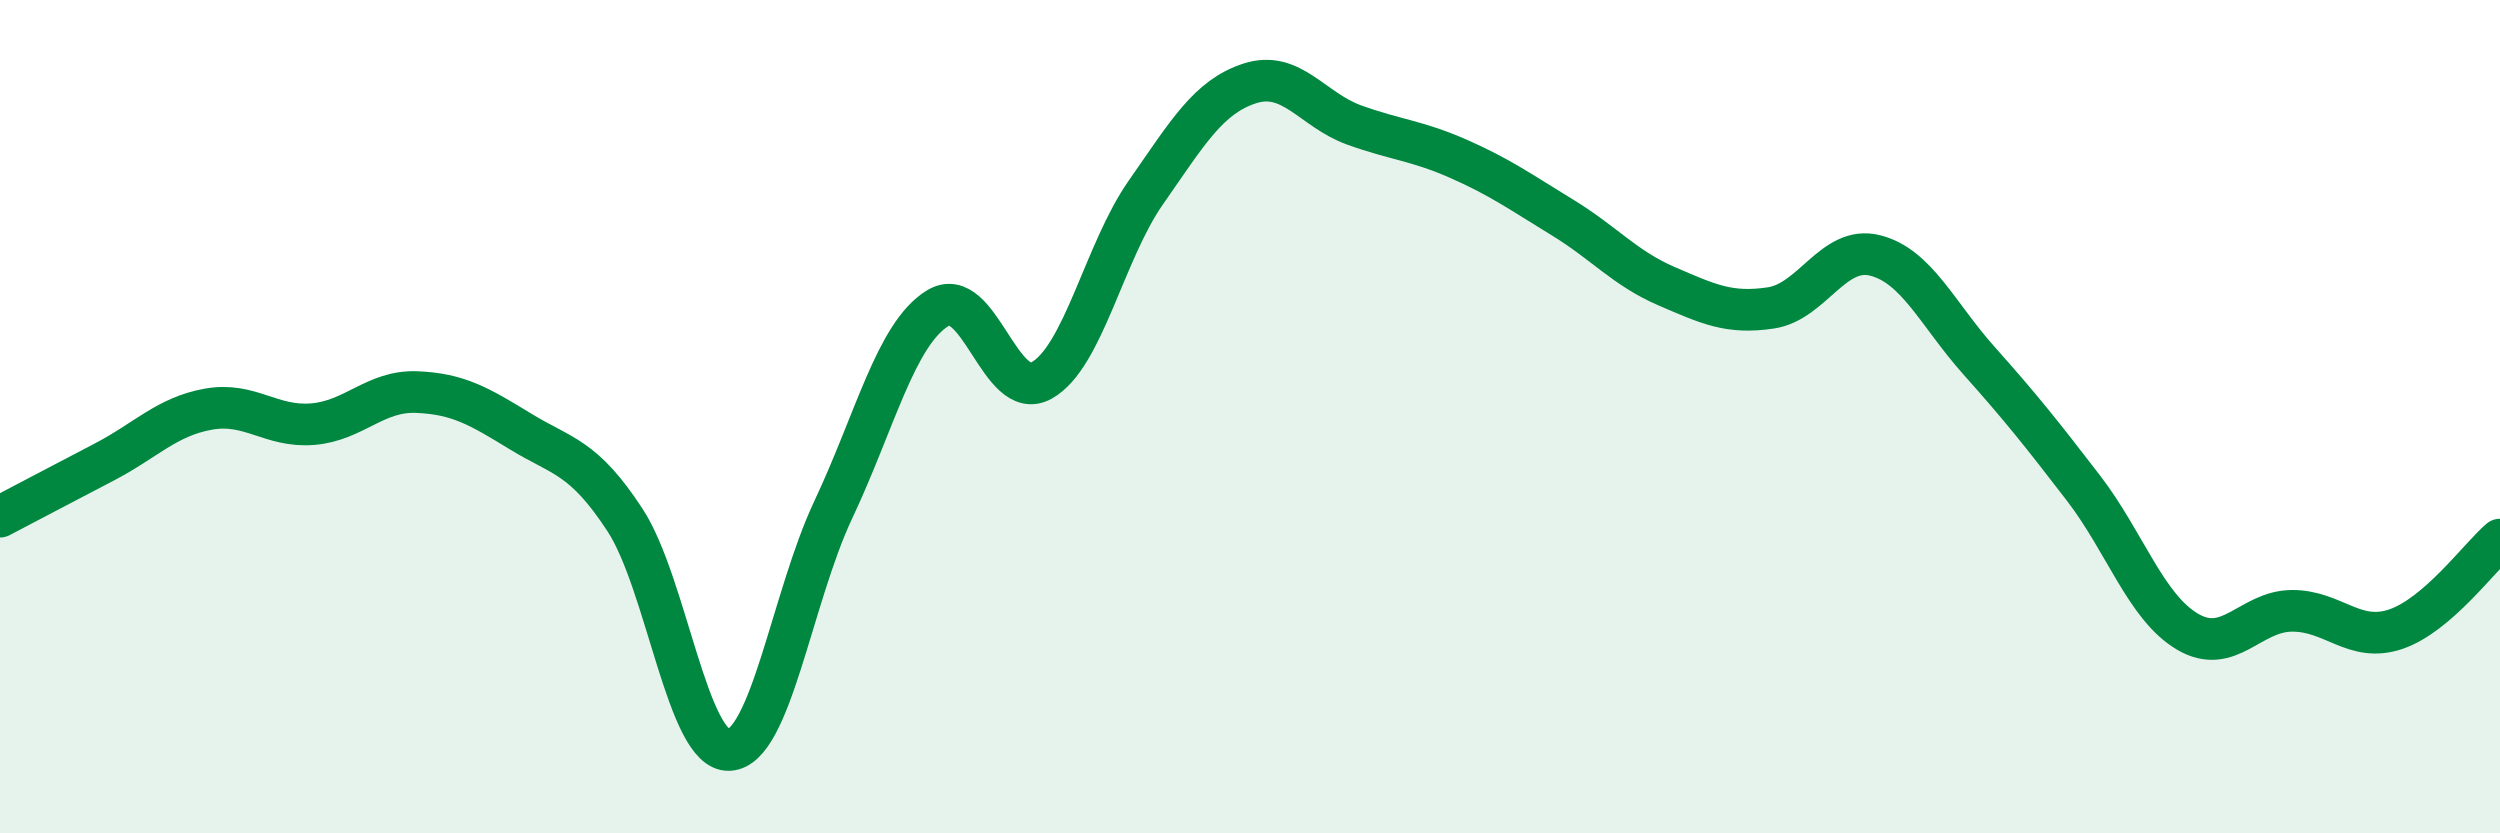 
    <svg width="60" height="20" viewBox="0 0 60 20" xmlns="http://www.w3.org/2000/svg">
      <path
        d="M 0,12.4 C 0.5,12.14 1.5,11.61 2.5,11.09 C 3.5,10.57 4,10 5,9.82 C 6,9.64 6.5,10.26 7.5,10.18 C 8.5,10.1 9,9.37 10,9.41 C 11,9.45 11.5,9.75 12.5,10.36 C 13.5,10.97 14,10.95 15,12.48 C 16,14.01 16.5,18.05 17.5,18 C 18.5,17.95 19,14.35 20,12.23 C 21,10.11 21.5,8.02 22.5,7.4 C 23.5,6.78 24,9.69 25,9.13 C 26,8.57 26.5,6.05 27.5,4.62 C 28.5,3.19 29,2.32 30,2 C 31,1.68 31.5,2.64 32.5,3 C 33.5,3.36 34,3.37 35,3.81 C 36,4.25 36.5,4.61 37.5,5.22 C 38.5,5.83 39,6.44 40,6.87 C 41,7.3 41.5,7.54 42.5,7.39 C 43.5,7.24 44,5.88 45,6.13 C 46,6.38 46.5,7.54 47.5,8.66 C 48.5,9.78 49,10.41 50,11.71 C 51,13.01 51.5,14.57 52.5,15.16 C 53.5,15.75 54,14.67 55,14.66 C 56,14.65 56.5,15.44 57.5,15.1 C 58.5,14.76 59.5,13.38 60,12.95L60 20L0 20Z"
        fill="#008740"
        opacity="0.1"
        stroke-linecap="round"
        stroke-linejoin="round"
      />
      <path
        d="M 0,12.4 C 0.5,12.14 1.5,11.61 2.5,11.09 C 3.5,10.57 4,10 5,9.82 C 6,9.64 6.5,10.26 7.5,10.18 C 8.5,10.1 9,9.37 10,9.41 C 11,9.45 11.5,9.75 12.5,10.36 C 13.5,10.97 14,10.95 15,12.48 C 16,14.01 16.5,18.05 17.5,18 C 18.5,17.95 19,14.35 20,12.23 C 21,10.11 21.5,8.02 22.5,7.4 C 23.5,6.78 24,9.69 25,9.13 C 26,8.57 26.5,6.05 27.5,4.62 C 28.5,3.19 29,2.32 30,2 C 31,1.68 31.5,2.64 32.5,3 C 33.5,3.36 34,3.37 35,3.81 C 36,4.25 36.5,4.61 37.5,5.22 C 38.5,5.83 39,6.44 40,6.87 C 41,7.3 41.5,7.54 42.5,7.39 C 43.5,7.24 44,5.88 45,6.13 C 46,6.38 46.5,7.54 47.5,8.66 C 48.5,9.78 49,10.41 50,11.71 C 51,13.01 51.5,14.57 52.5,15.16 C 53.5,15.75 54,14.67 55,14.66 C 56,14.65 56.5,15.44 57.5,15.1 C 58.5,14.76 59.5,13.38 60,12.95"
        stroke="#008740"
        stroke-width="1"
        fill="none"
        stroke-linecap="round"
        stroke-linejoin="round"
      />
    </svg>
  